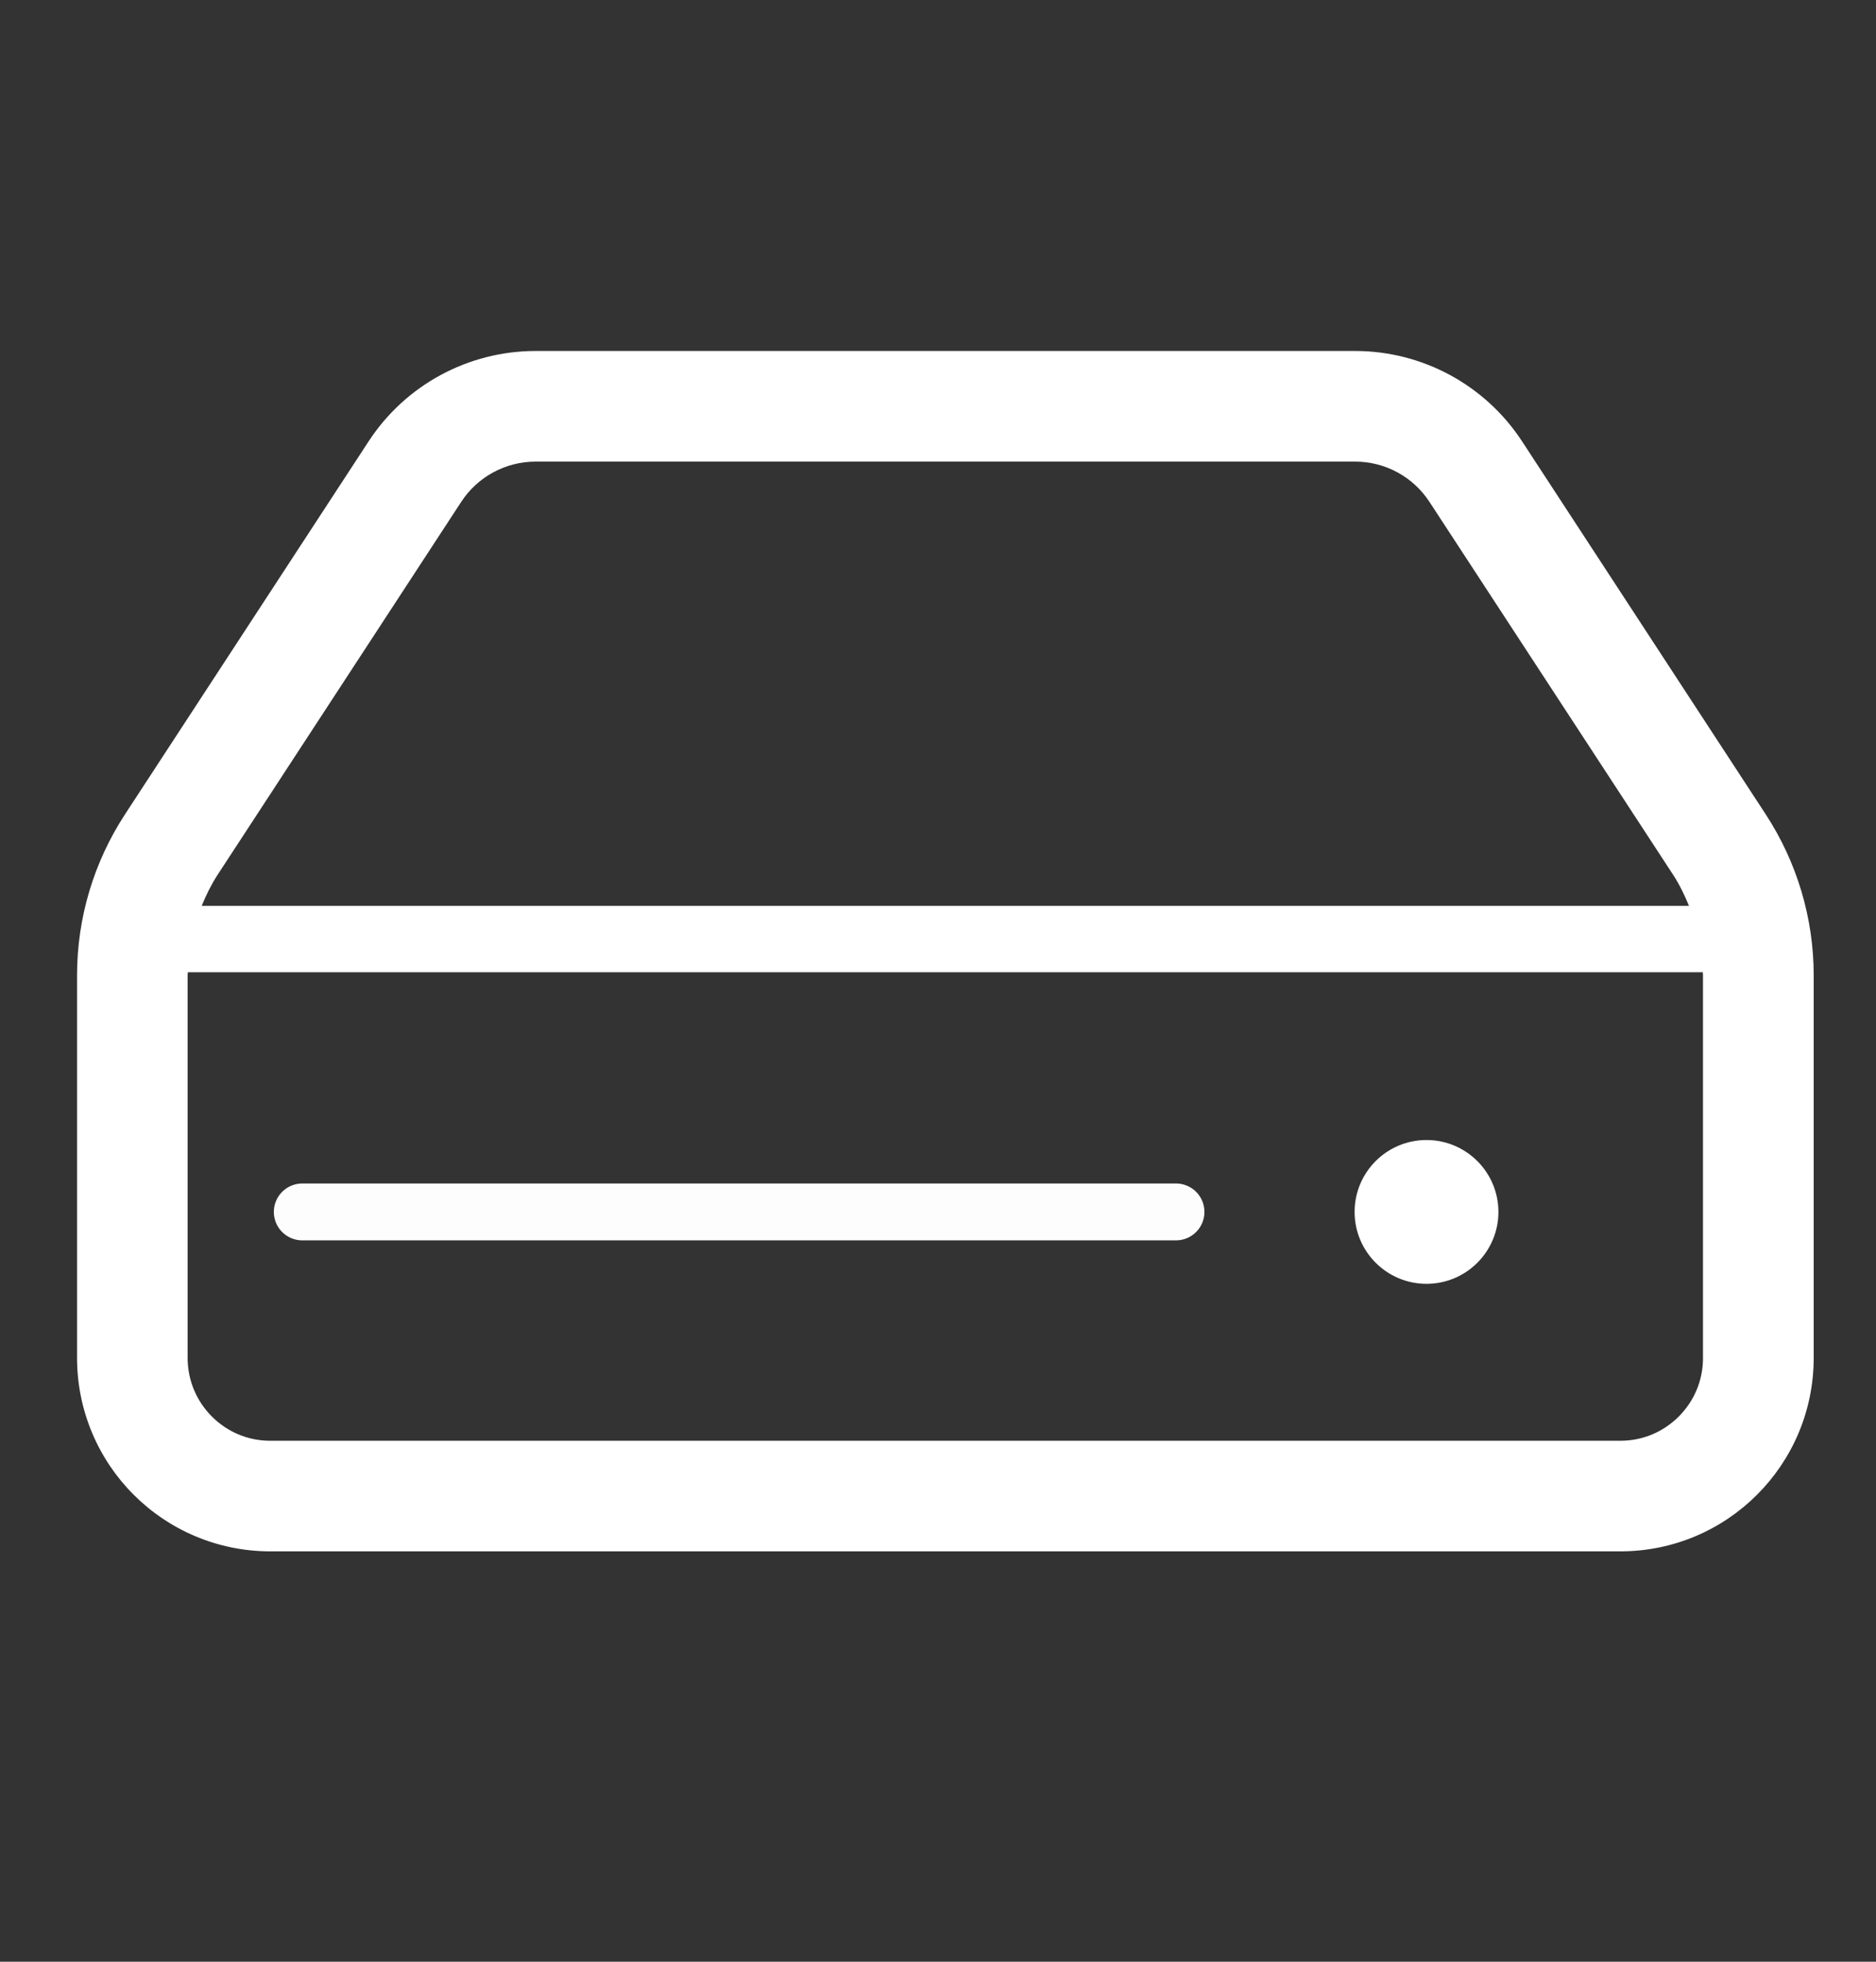 <?xml version="1.0" encoding="utf-8"?>
<!-- Generator: Adobe Illustrator 16.0.0, SVG Export Plug-In . SVG Version: 6.00 Build 0)  -->
<!DOCTYPE svg PUBLIC "-//W3C//DTD SVG 1.1//EN" "http://www.w3.org/Graphics/SVG/1.1/DTD/svg11.dtd">
<svg version="1.1" id="Layer_1" xmlns="http://www.w3.org/2000/svg" xmlns:xlink="http://www.w3.org/1999/xlink" x="0px" y="0px"
	 width="66px" height="69px" viewBox="0 0 66 69" enable-background="new 0 0 66 69" xml:space="preserve">
<rect x="0" y="0" width="66" height="69" fill="#333333" stroke="none"/>
<g display="none">
	<defs>
		<rect id="SVGID_1_" x="1" y="5" width="63.742" height="52"/>
	</defs>
	<clipPath id="SVGID_2_" display="inline">
		<use xlink:href="#SVGID_1_"  overflow="visible"/>
	</clipPath>
	<path display="inline" clip-path="url(#SVGID_2_)" fill="#0F8ACB" d="M12.236,39H53.5c3.241,0,5.869-2.57,5.869-5.736V10.736
		C59.369,7.568,56.741,5,53.5,5H12.236c-3.241,0-5.867,2.568-5.867,5.736v22.529C6.369,36.43,8.995,39,12.236,39 M10.369,11.671
		c0-0.92,0.779-1.671,1.739-1.671h41.524c0.958,0,1.737,0.751,1.737,1.671v21.658c0,0.922-0.779,1.671-1.737,1.671H12.108
		c-0.96,0-1.739-0.749-1.739-1.671V11.671z"/>
	<path display="inline" clip-path="url(#SVGID_2_)" fill="#0F8ACB" d="M64.132,51.137l-5.287-7.148
		C58.431,43.379,57.666,43,56.836,43H8.905c-0.829,0-1.595,0.379-2.006,0.988L1.61,51.137c-0.819,1.212-0.813,2.702,0.016,3.91
		C2.453,56.256,3.978,57,5.625,57h54.492c1.649,0,3.173-0.744,4-1.953C64.945,53.839,64.951,52.349,64.132,51.137 M34.208,53h-2.674
		h-5.853l2.025-3h3.829h2.673h3.831l2.02,3H34.208z"/>
</g>
<g display="none">
	<defs>
		<rect id="SVGID_3_" x="7" y="5" width="53" height="45.918"/>
	</defs>
	<clipPath id="SVGID_4_" display="inline">
		<use xlink:href="#SVGID_3_"  overflow="visible"/>
	</clipPath>
	<path display="inline" clip-path="url(#SVGID_4_)" fill="#0F8ACB" d="M12.867,41.126h41.264c3.24,0,5.869-2.57,5.869-5.736V10.736
		C60,7.568,57.371,5,54.131,5H12.867C9.626,5,7,7.568,7,10.736v24.655C7,38.556,9.626,41.126,12.867,41.126 M11,11.671
		C11,10.751,11.779,10,12.738,10h41.525C55.222,10,56,10.751,56,11.671v22.367c0,0.922-0.778,1.671-1.736,1.671H12.738
		c-0.959,0-1.738-0.749-1.738-1.671V11.671z"/>
	<path display="inline" clip-path="url(#SVGID_4_)" fill="#0F8ACB" d="M46.901,49.07c0.422,1.017-0.134,1.848-1.232,1.848H21.333
		c-1.101,0-1.656-0.831-1.234-1.848l1.302-3.139c0.421-1.016,1.666-1.847,2.766-1.847h18.667c1.1,0,2.344,0.831,2.766,1.847
		L46.901,49.07z"/>
</g>
<g display="none">
	<defs>
		<rect id="SVGID_5_" x="7.95" y="5" width="52.034" height="54.305"/>
	</defs>
	<clipPath id="SVGID_6_" display="inline">
		<use xlink:href="#SVGID_5_"  overflow="visible"/>
	</clipPath>
	<path display="inline" clip-path="url(#SVGID_6_)" fill="#FDFDFE" d="M58.641,22.419c-0.827-0.828-1.979-1.345-3.243-1.344h-5.201
		v-7.817L41.938,5h-0.448H17.738v16.075h-5.2c-1.265-0.001-2.419,0.516-3.245,1.344C8.465,23.247,7.949,24.4,7.95,25.662v18.131
		c-0.001,1.264,0.515,2.418,1.343,3.244c0.827,0.828,1.981,1.344,3.245,1.344h5.2v10.924h32.458V48.381h5.201
		c1.262,0,2.416-0.516,3.242-1.344c0.828-0.826,1.346-1.98,1.345-3.244V25.662C59.985,24.4,59.468,23.247,58.641,22.419
		 M41.129,7.251l6.61,6.61h-6.61V7.251z M19.902,7.163l19.063,0.002v8.86h9.067v5.05h-28.13V7.163z M48.032,57.141h-28.13v-9.842
		h-0.001v-10.25H48.03v11.332h0.002V57.141z M56.403,42.375c0,0.674-0.271,1.271-0.71,1.715c-0.441,0.439-1.041,0.707-1.714,0.709
		h-3.784v-9.916H17.737v9.916h-3.782c-0.675-0.002-1.274-0.27-1.715-0.709c-0.44-0.443-0.708-1.041-0.709-1.715V27.08
		c0.001-0.673,0.269-1.272,0.709-1.714c0.442-0.439,1.041-0.709,1.715-0.71h3.783h32.458h3.783c0.672,0.001,1.271,0.27,1.713,0.71
		c0.44,0.443,0.71,1.041,0.711,1.714v16.004V42.375z"/>
	<rect x="24.591" y="40.652" display="inline" clip-path="url(#SVGID_6_)" fill="#FFFFFF" width="18.753" height="2.164"/>
	<rect x="24.591" y="46.219" display="inline" clip-path="url(#SVGID_6_)" fill="#F7F7F9" width="18.753" height="2.164"/>
	<rect x="24.591" y="51.164" display="inline" clip-path="url(#SVGID_6_)" fill="#F7F7F9" width="8.862" height="2.164"/>
	<path display="inline" clip-path="url(#SVGID_6_)" fill="#F7F7F9" d="M43.381,27.194c-1.224,0-2.215,0.992-2.215,2.216
		c0,1.222,0.991,2.214,2.215,2.214s2.216-0.992,2.216-2.214C45.597,28.186,44.604,27.194,43.381,27.194"/>
	<path display="inline" clip-path="url(#SVGID_6_)" fill="#F7F7F9" d="M51.395,27.194c-1.225,0-2.216,0.992-2.216,2.216
		c0,1.222,0.991,2.214,2.216,2.214c1.224,0,2.215-0.992,2.215-2.214C53.609,28.186,52.618,27.194,51.395,27.194"/>
</g>
<g display="none">
	<defs>
		<rect id="SVGID_7_" x="3" y="5" width="60" height="49.218"/>
	</defs>
	<clipPath id="SVGID_8_" display="inline">
		<use xlink:href="#SVGID_7_"  overflow="visible"/>
	</clipPath>
	<path display="inline" clip-path="url(#SVGID_8_)" fill="#FDFDFE" d="M62.013,16.199L35.964,5.311
		c-0.828-0.348-1.747-0.404-2.61-0.167L4.931,12.953C4.56,13.055,4.293,13.38,4.27,13.766c-0.025,0.382,0.198,0.743,0.552,0.891
		l0.632,0.265l13.404,5.598l4.943,2.065v0.004l1.062,0.442l4.584,1.914c0.827,0.347,1.743,0.407,2.609,0.17l18.089-5.055
		L29.802,40.041l-14.887-6.092l8.773-9.13l-1.502-0.624L11.742,34.58l18.424,7.703l23.133-23.007l5.542-1.525l-28.019,27.87
		L6.744,35.561l12.621-12.546l-2.123-0.887L3,36.297v4.811c0,1.211,0.729,2.305,1.846,2.775l23.995,10.025
		c1.496,0.625,3.222,0.287,4.371-0.855l28.9-28.749C62.682,23.739,63,22.971,63,22.172v-4.494C63,17.03,62.61,16.447,62.013,16.199"
		/>
</g>
<g>
	<defs>
		<rect id="SVGID_9_" x="2.711" y="12.345" width="61.095" height="42.222"/>
	</defs>
	<clipPath id="SVGID_10_">
		<use xlink:href="#SVGID_9_"  overflow="visible"/>
	</clipPath>
	<path clip-path="url(#SVGID_10_)" fill="#FFFFFF" d="M62.123,28.647L53.55,15.526c-1.297-1.985-3.508-3.181-5.876-3.181H18.845
		c-2.371,0-4.582,1.196-5.878,3.181L4.395,28.647c-1.097,1.68-1.684,3.644-1.684,5.651v13.468c0,1.871,0.764,3.584,1.992,4.808
		c1.223,1.228,2.937,1.993,4.808,1.992h47.496c3.755-0.001,6.799-3.043,6.801-6.8V34.299C63.807,32.292,63.22,30.328,62.123,28.647
		 M7.651,30.776l8.574-13.122c0.577-0.885,1.563-1.418,2.62-1.418h28.829c1.055,0,2.041,0.533,2.617,1.418l8.576,13.122
		c0.223,0.343,0.4,0.711,0.553,1.086H7.096C7.25,31.487,7.427,31.12,7.651,30.776 M59.914,47.767
		c-0.002,0.81-0.323,1.524-0.853,2.057c-0.533,0.529-1.246,0.852-2.056,0.852H9.51c-0.809,0-1.523-0.322-2.056-0.852
		c-0.528-0.532-0.85-1.247-0.853-2.057V34.299c0-0.035,0.007-0.068,0.007-0.102h53.298c0,0.034,0.007,0.066,0.007,0.102V47.767z"/>
	<path clip-path="url(#SVGID_10_)" fill="#FFFFFF" d="M50.186,40.098c1.396,0,2.53,1.133,2.53,2.529c0,1.397-1.134,2.529-2.53,2.529
		c-1.396,0-2.529-1.132-2.529-2.529C47.656,41.23,48.79,40.098,50.186,40.098"/>
	
		<line clip-path="url(#SVGID_10_)" fill="none" stroke="#FDFDFE" stroke-width="2" stroke-linecap="round" stroke-miterlimit="10" x1="10.634" y1="42.627" x2="41.373" y2="42.627"/>
</g>
</svg>

